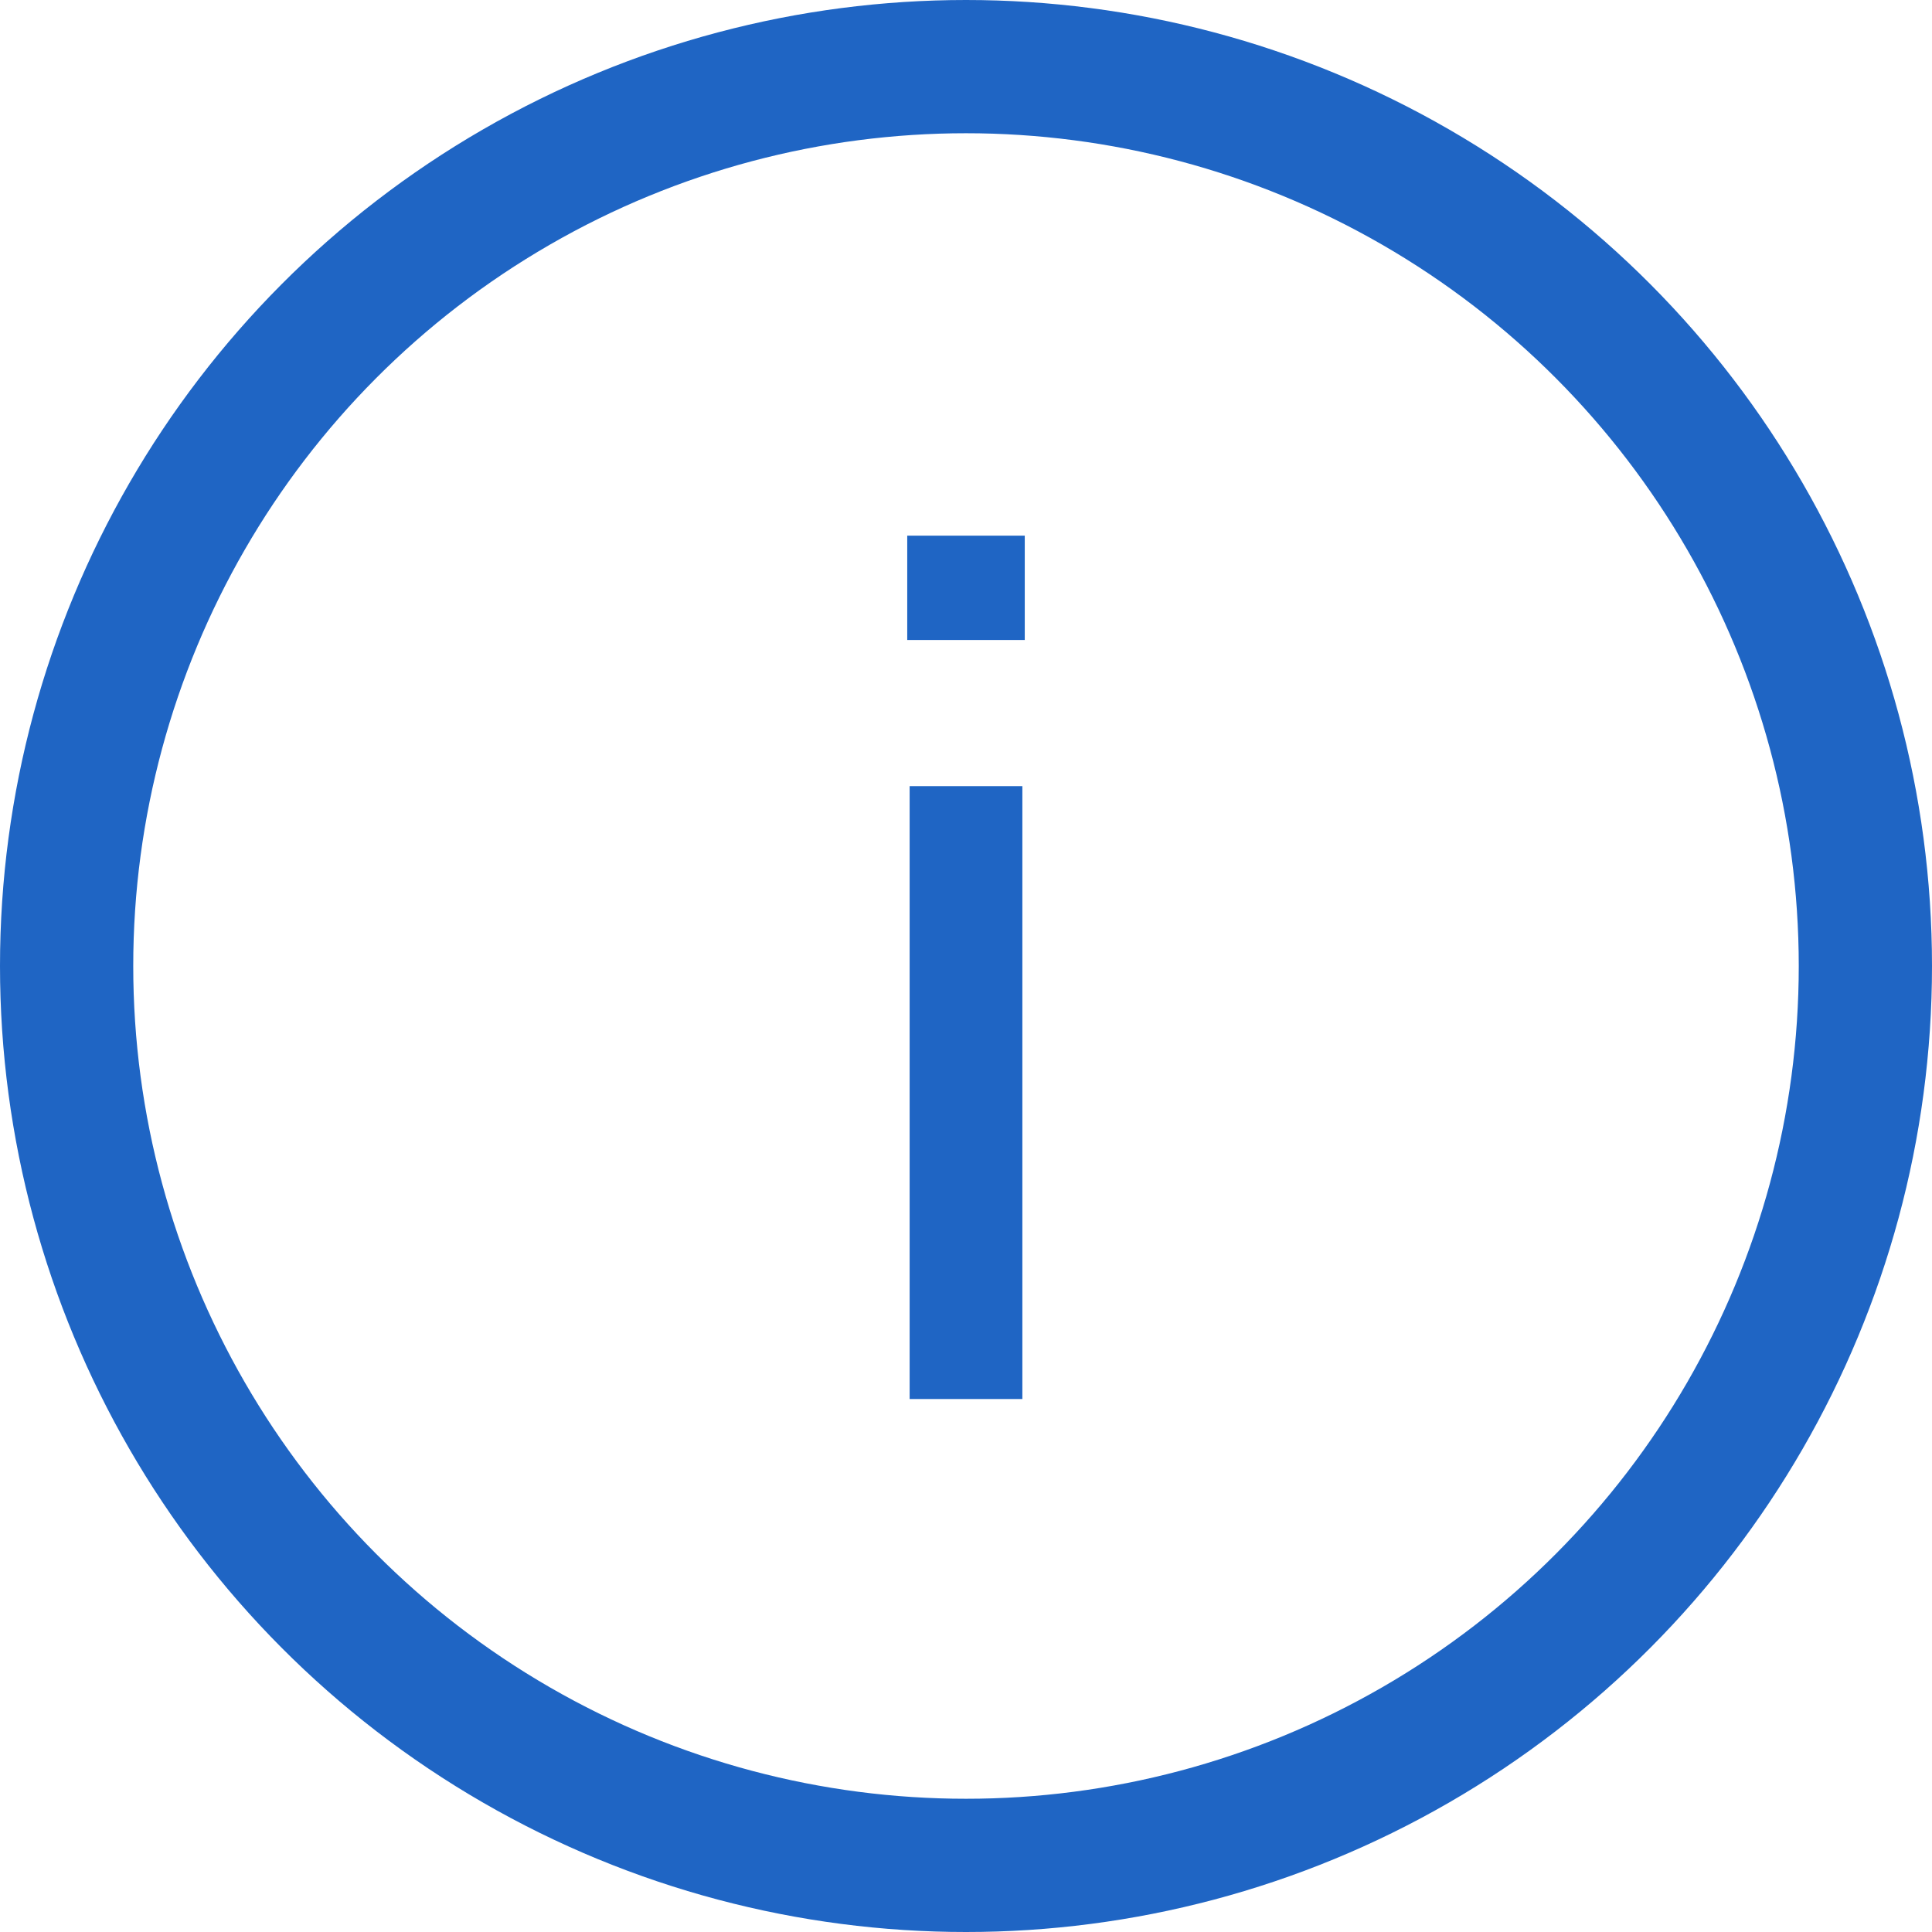<svg xmlns="http://www.w3.org/2000/svg" width="29" height="29" viewBox="0 0 29 29">
    <g data-name="Group 1085">
        <g data-name="Ellipse 82" style="stroke:#1f65c4;stroke-width:2px;fill:none">
            <circle cx="14.5" cy="14.5" r="14.5" style="stroke:none"/>
            <circle cx="14.5" cy="14.5" r="13.5" style="fill:none"/>
        </g>
        <path data-name="Path 1173" d="M17.382 4.04v1.566h-1.764V4.04zm-.036 3.76V17h-1.692V7.8z" transform="translate(-2 4)" style="fill:#1f65c4"/>
    </g>
</svg>
